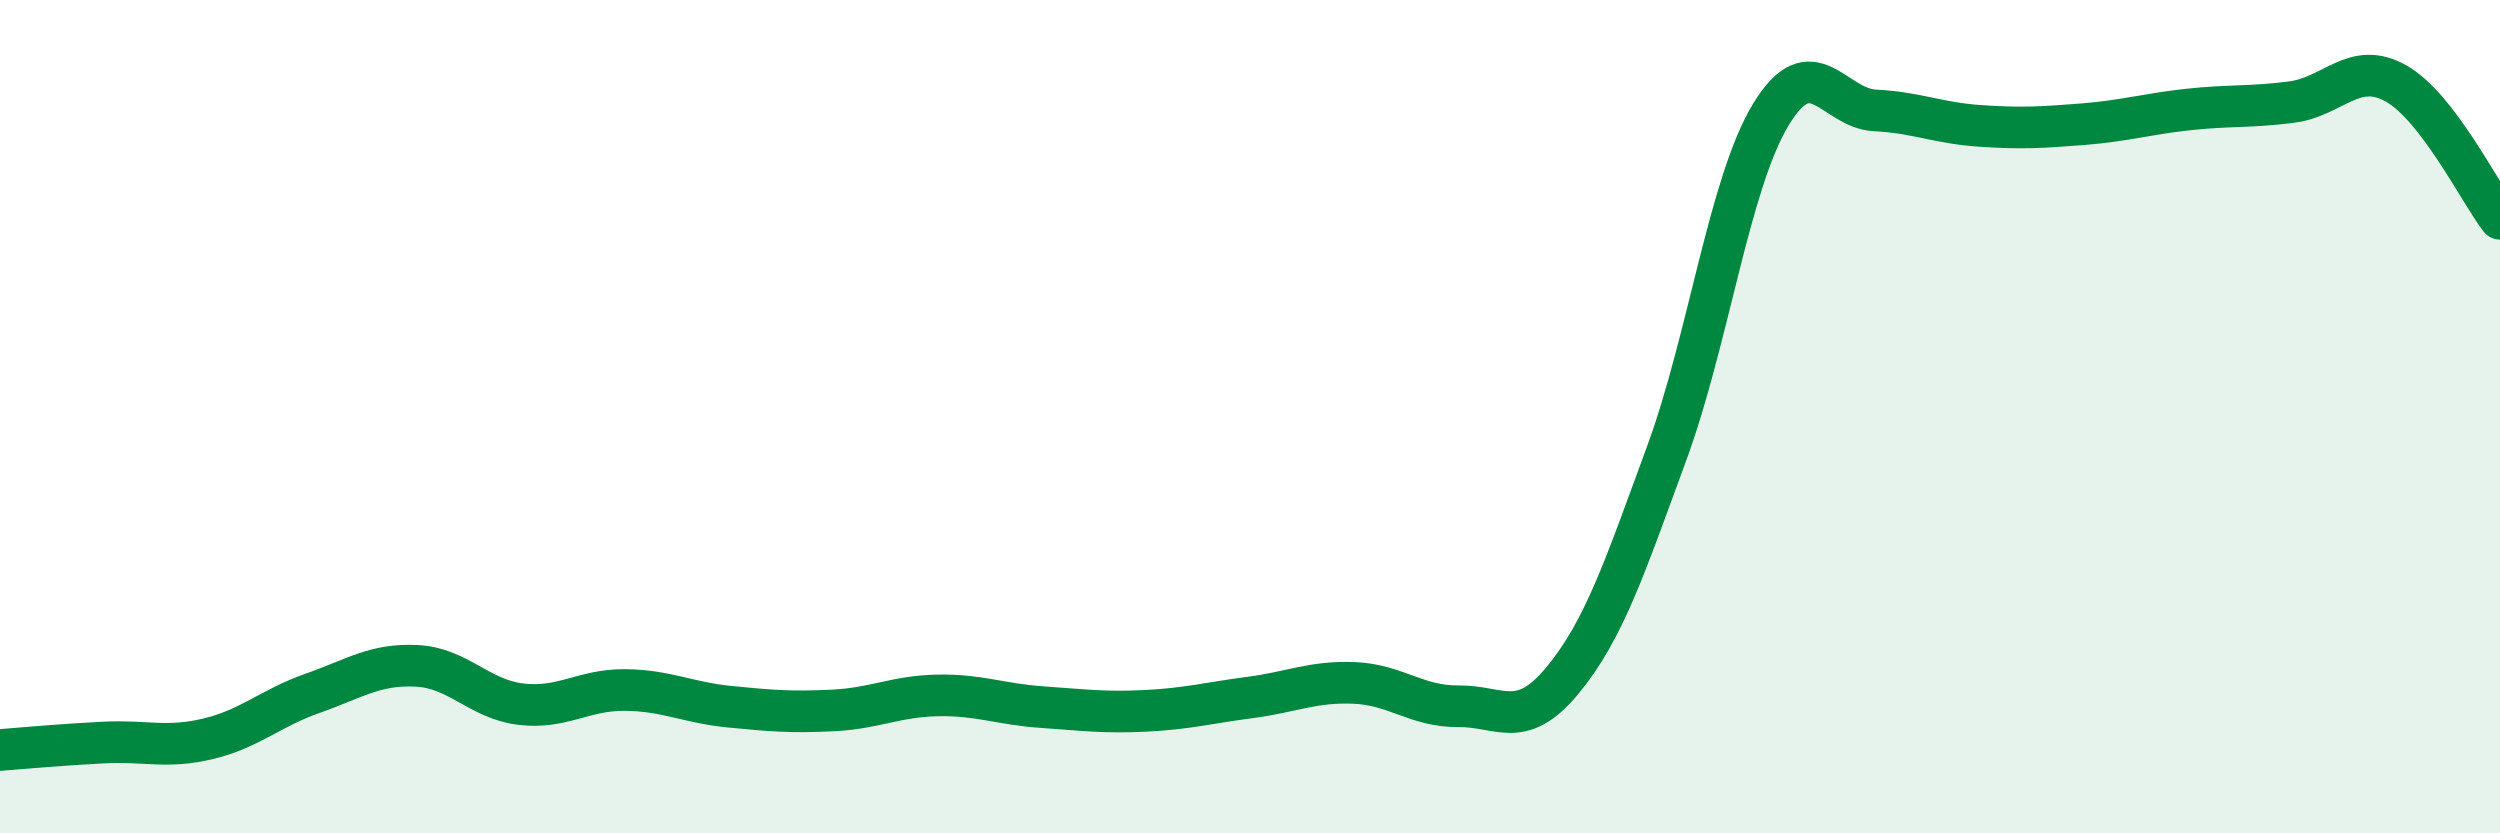 
    <svg width="60" height="20" viewBox="0 0 60 20" xmlns="http://www.w3.org/2000/svg">
      <path
        d="M 0,18 C 0.5,17.96 1.5,17.87 2.5,17.82 C 3.5,17.77 4,17.97 5,17.73 C 6,17.49 6.5,16.99 7.5,16.64 C 8.5,16.29 9,15.93 10,15.98 C 11,16.03 11.5,16.78 12.5,16.9 C 13.5,17.02 14,16.55 15,16.56 C 16,16.57 16.5,16.86 17.5,16.96 C 18.5,17.06 19,17.1 20,17.05 C 21,17 21.5,16.71 22.5,16.69 C 23.5,16.67 24,16.9 25,16.97 C 26,17.04 26.5,17.11 27.5,17.06 C 28.5,17.01 29,16.87 30,16.74 C 31,16.61 31.5,16.35 32.5,16.39 C 33.5,16.43 34,16.96 35,16.95 C 36,16.94 36.5,17.54 37.5,16.33 C 38.5,15.12 39,13.6 40,10.88 C 41,8.16 41.5,4.4 42.5,2.75 C 43.5,1.1 44,2.6 45,2.65 C 46,2.7 46.5,2.95 47.5,3.02 C 48.5,3.09 49,3.06 50,2.98 C 51,2.9 51.5,2.74 52.5,2.63 C 53.5,2.52 54,2.58 55,2.45 C 56,2.32 56.5,1.44 57.5,2 C 58.5,2.56 59.5,4.6 60,5.25L60 20L0 20Z"
        fill="#008740"
        opacity="0.1"
        stroke-linecap="round"
        stroke-linejoin="round"
      />
      <path
        d="M 0,18 C 0.5,17.96 1.5,17.87 2.5,17.82 C 3.5,17.77 4,17.97 5,17.73 C 6,17.49 6.5,16.99 7.5,16.64 C 8.5,16.29 9,15.93 10,15.98 C 11,16.03 11.5,16.78 12.5,16.9 C 13.5,17.02 14,16.55 15,16.56 C 16,16.57 16.5,16.86 17.5,16.96 C 18.5,17.06 19,17.1 20,17.05 C 21,17 21.5,16.71 22.5,16.69 C 23.5,16.67 24,16.9 25,16.97 C 26,17.04 26.5,17.11 27.5,17.06 C 28.5,17.01 29,16.87 30,16.74 C 31,16.61 31.5,16.35 32.5,16.39 C 33.5,16.43 34,16.96 35,16.95 C 36,16.94 36.5,17.54 37.5,16.33 C 38.5,15.12 39,13.6 40,10.88 C 41,8.16 41.5,4.4 42.5,2.75 C 43.5,1.1 44,2.6 45,2.65 C 46,2.7 46.5,2.95 47.5,3.02 C 48.5,3.09 49,3.06 50,2.98 C 51,2.9 51.5,2.74 52.5,2.63 C 53.5,2.52 54,2.58 55,2.45 C 56,2.32 56.5,1.44 57.5,2 C 58.5,2.56 59.5,4.6 60,5.25"
        stroke="#008740"
        stroke-width="1"
        fill="none"
        stroke-linecap="round"
        stroke-linejoin="round"
      />
    </svg>
  